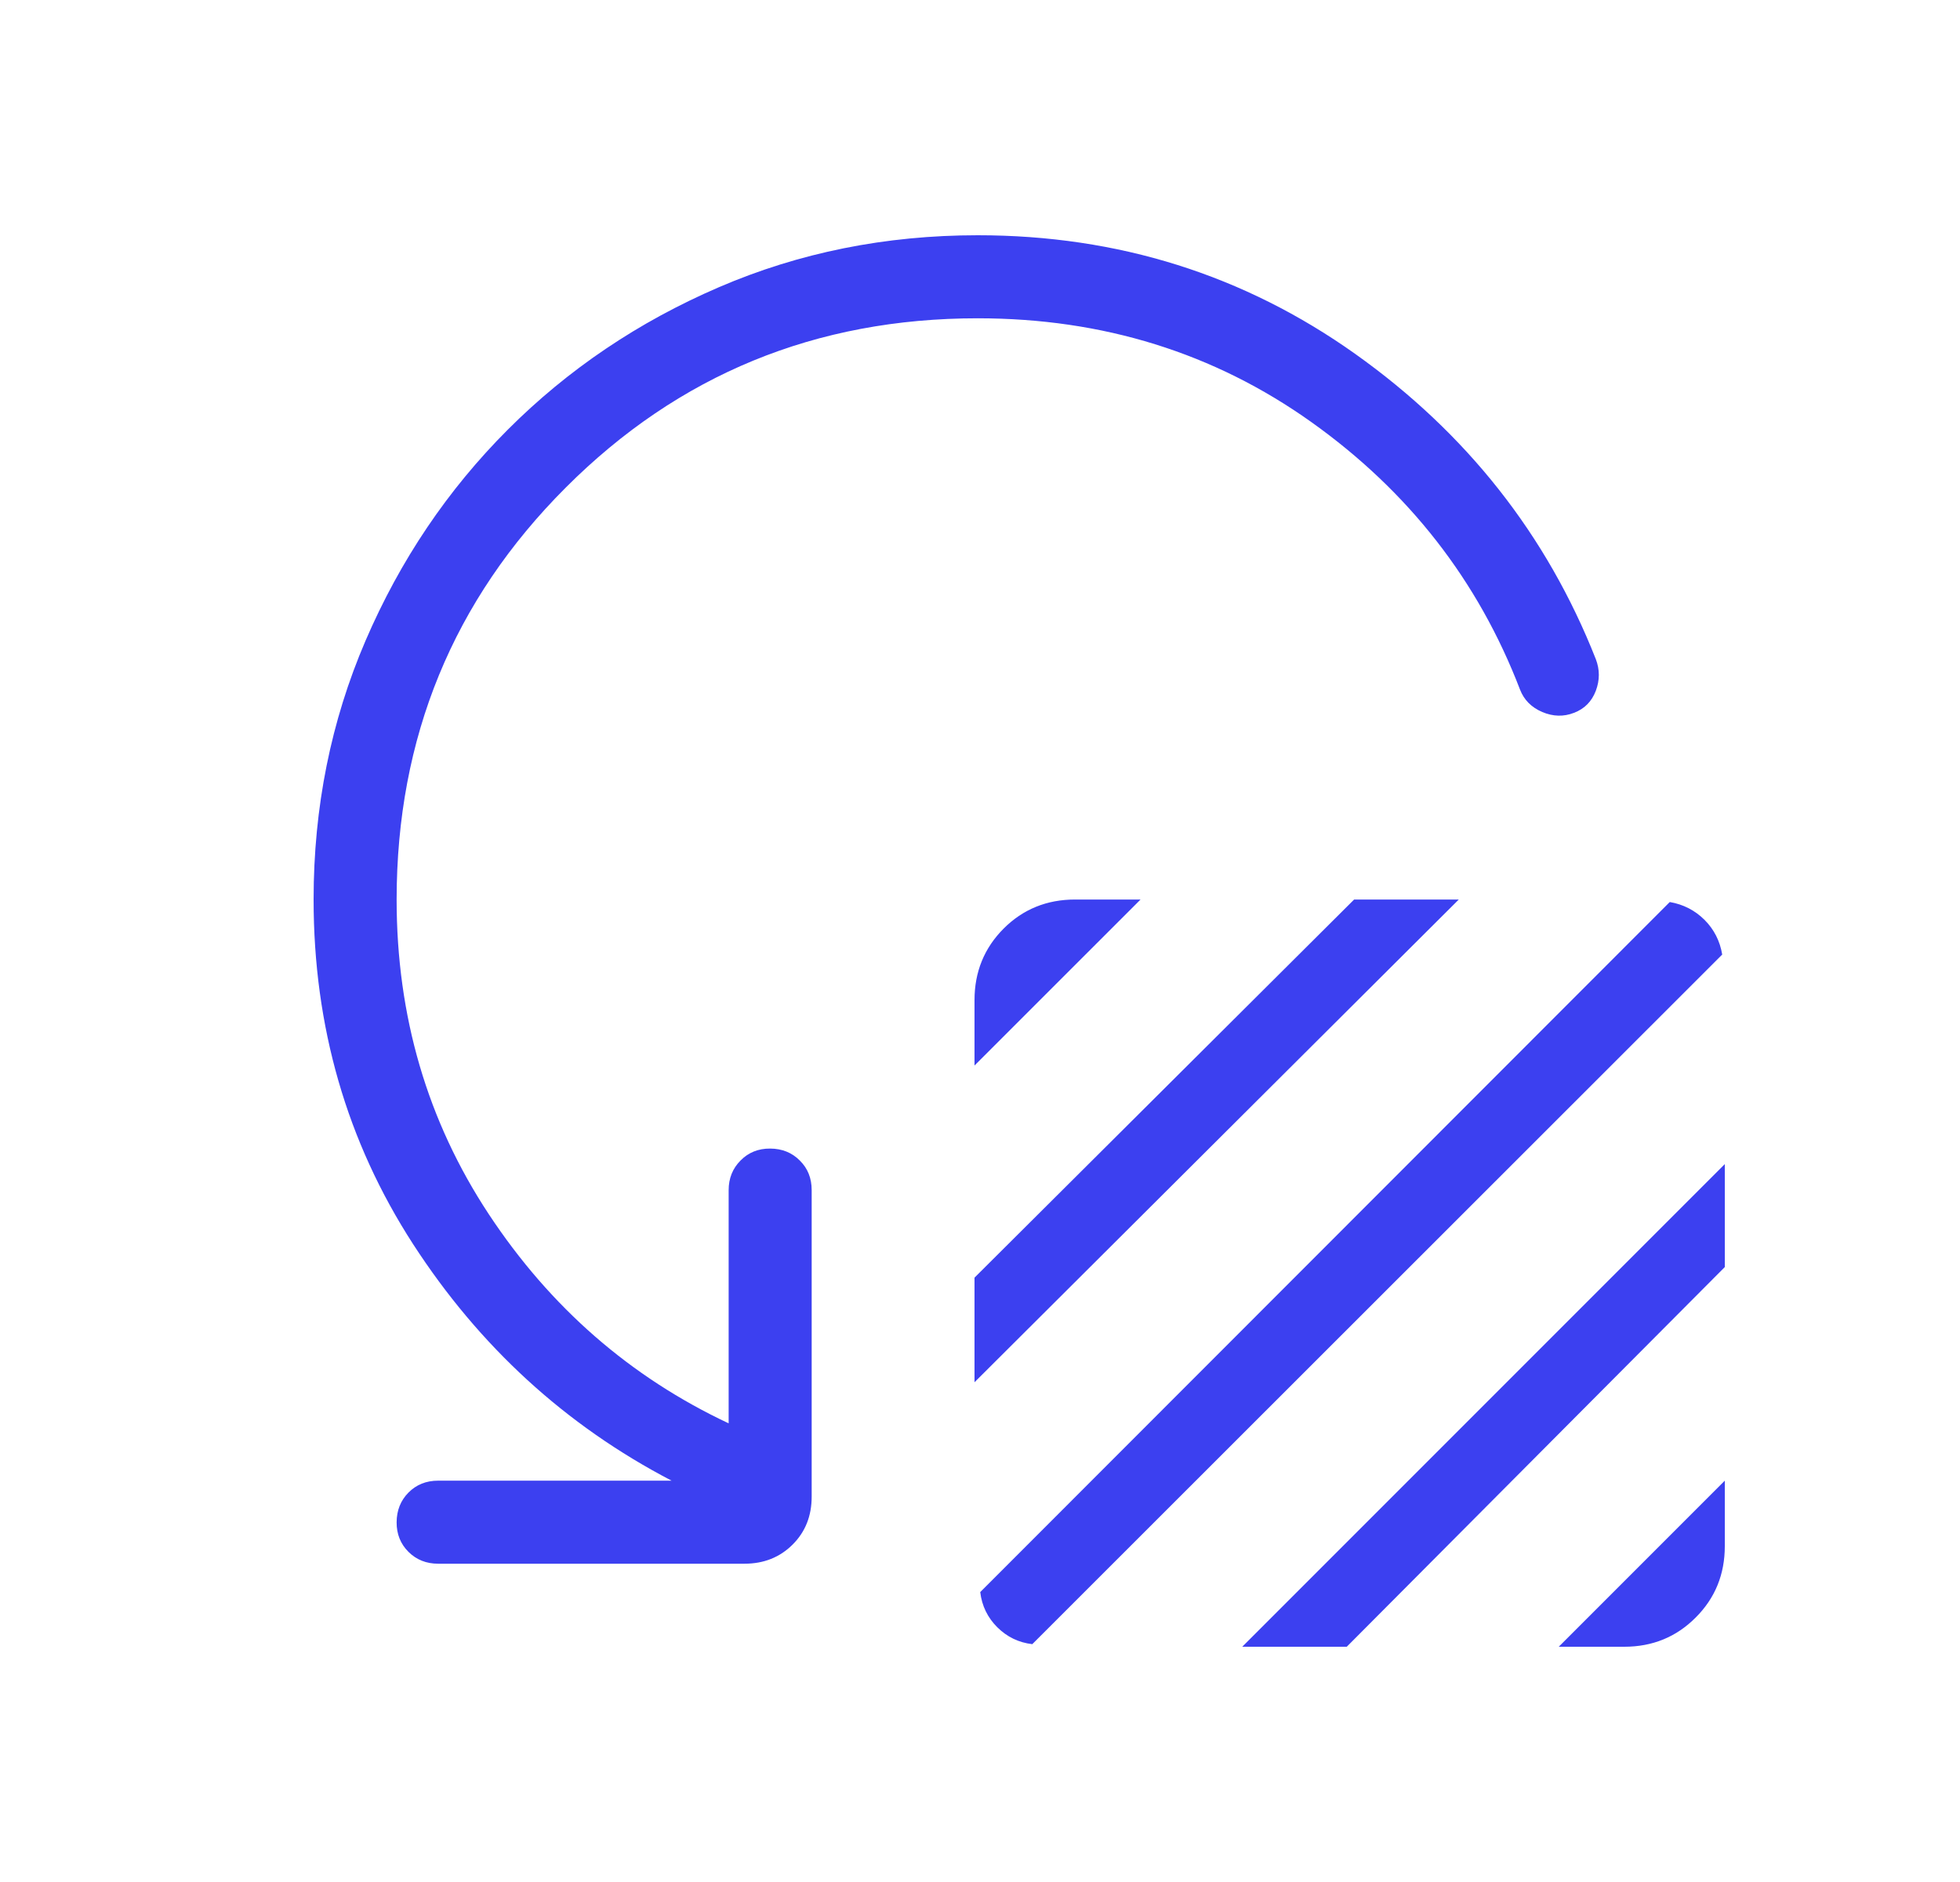 <svg width="25" height="24" viewBox="0 0 25 24" fill="none" xmlns="http://www.w3.org/2000/svg">
<g id="material-symbols:add-column-right-outline-rounded">
<path id="Vector" d="M12.43 13.588V12.754C12.43 12.394 12.554 12.09 12.801 11.842C13.048 11.595 13.352 11.471 13.713 11.471H14.548L12.43 13.588ZM12.43 17.627V16.293L17.272 11.471H18.607L12.43 17.627ZM12.503 20.303L21.298 11.503C21.472 11.533 21.619 11.609 21.741 11.73C21.862 11.851 21.938 11.999 21.967 12.173L13.167 20.967C12.994 20.947 12.845 20.875 12.72 20.751C12.596 20.627 12.524 20.478 12.503 20.303ZM15.845 21L22 14.845V16.158L17.178 21H15.845ZM19.882 21L22 18.882V19.718C22 20.077 21.876 20.381 21.628 20.628C21.381 20.876 21.077 21 20.718 21H19.882ZM12.471 4.059C10.406 4.059 8.655 4.778 7.217 6.217C5.779 7.655 5.06 9.407 5.059 11.471C5.059 12.959 5.451 14.296 6.234 15.483C7.019 16.672 8.039 17.561 9.294 18.151V15.177C9.294 15.026 9.345 14.9 9.446 14.799C9.546 14.697 9.672 14.646 9.824 14.647C9.975 14.648 10.101 14.698 10.201 14.799C10.303 14.899 10.353 15.025 10.353 15.177V19.086C10.353 19.332 10.272 19.536 10.109 19.698C9.947 19.859 9.743 19.941 9.497 19.941H5.588C5.438 19.941 5.312 19.891 5.21 19.79C5.109 19.689 5.058 19.563 5.059 19.412C5.06 19.261 5.11 19.135 5.21 19.034C5.31 18.933 5.436 18.882 5.588 18.882H8.566C7.213 18.177 6.114 17.17 5.268 15.864C4.423 14.557 4 13.093 4 11.471C4 10.296 4.221 9.196 4.663 8.169C5.105 7.143 5.71 6.246 6.478 5.478C7.246 4.71 8.143 4.105 9.169 3.663C10.195 3.221 11.296 3 12.471 3C14.261 3 15.867 3.505 17.287 4.514C18.707 5.524 19.73 6.821 20.355 8.406C20.406 8.539 20.406 8.673 20.355 8.809C20.303 8.945 20.211 9.039 20.077 9.09C19.945 9.142 19.809 9.138 19.672 9.08C19.534 9.021 19.439 8.926 19.388 8.794C18.854 7.403 17.967 6.266 16.727 5.383C15.487 4.5 14.068 4.059 12.471 4.059Z" fill="#3C40F0"/>
</g>
</svg>
